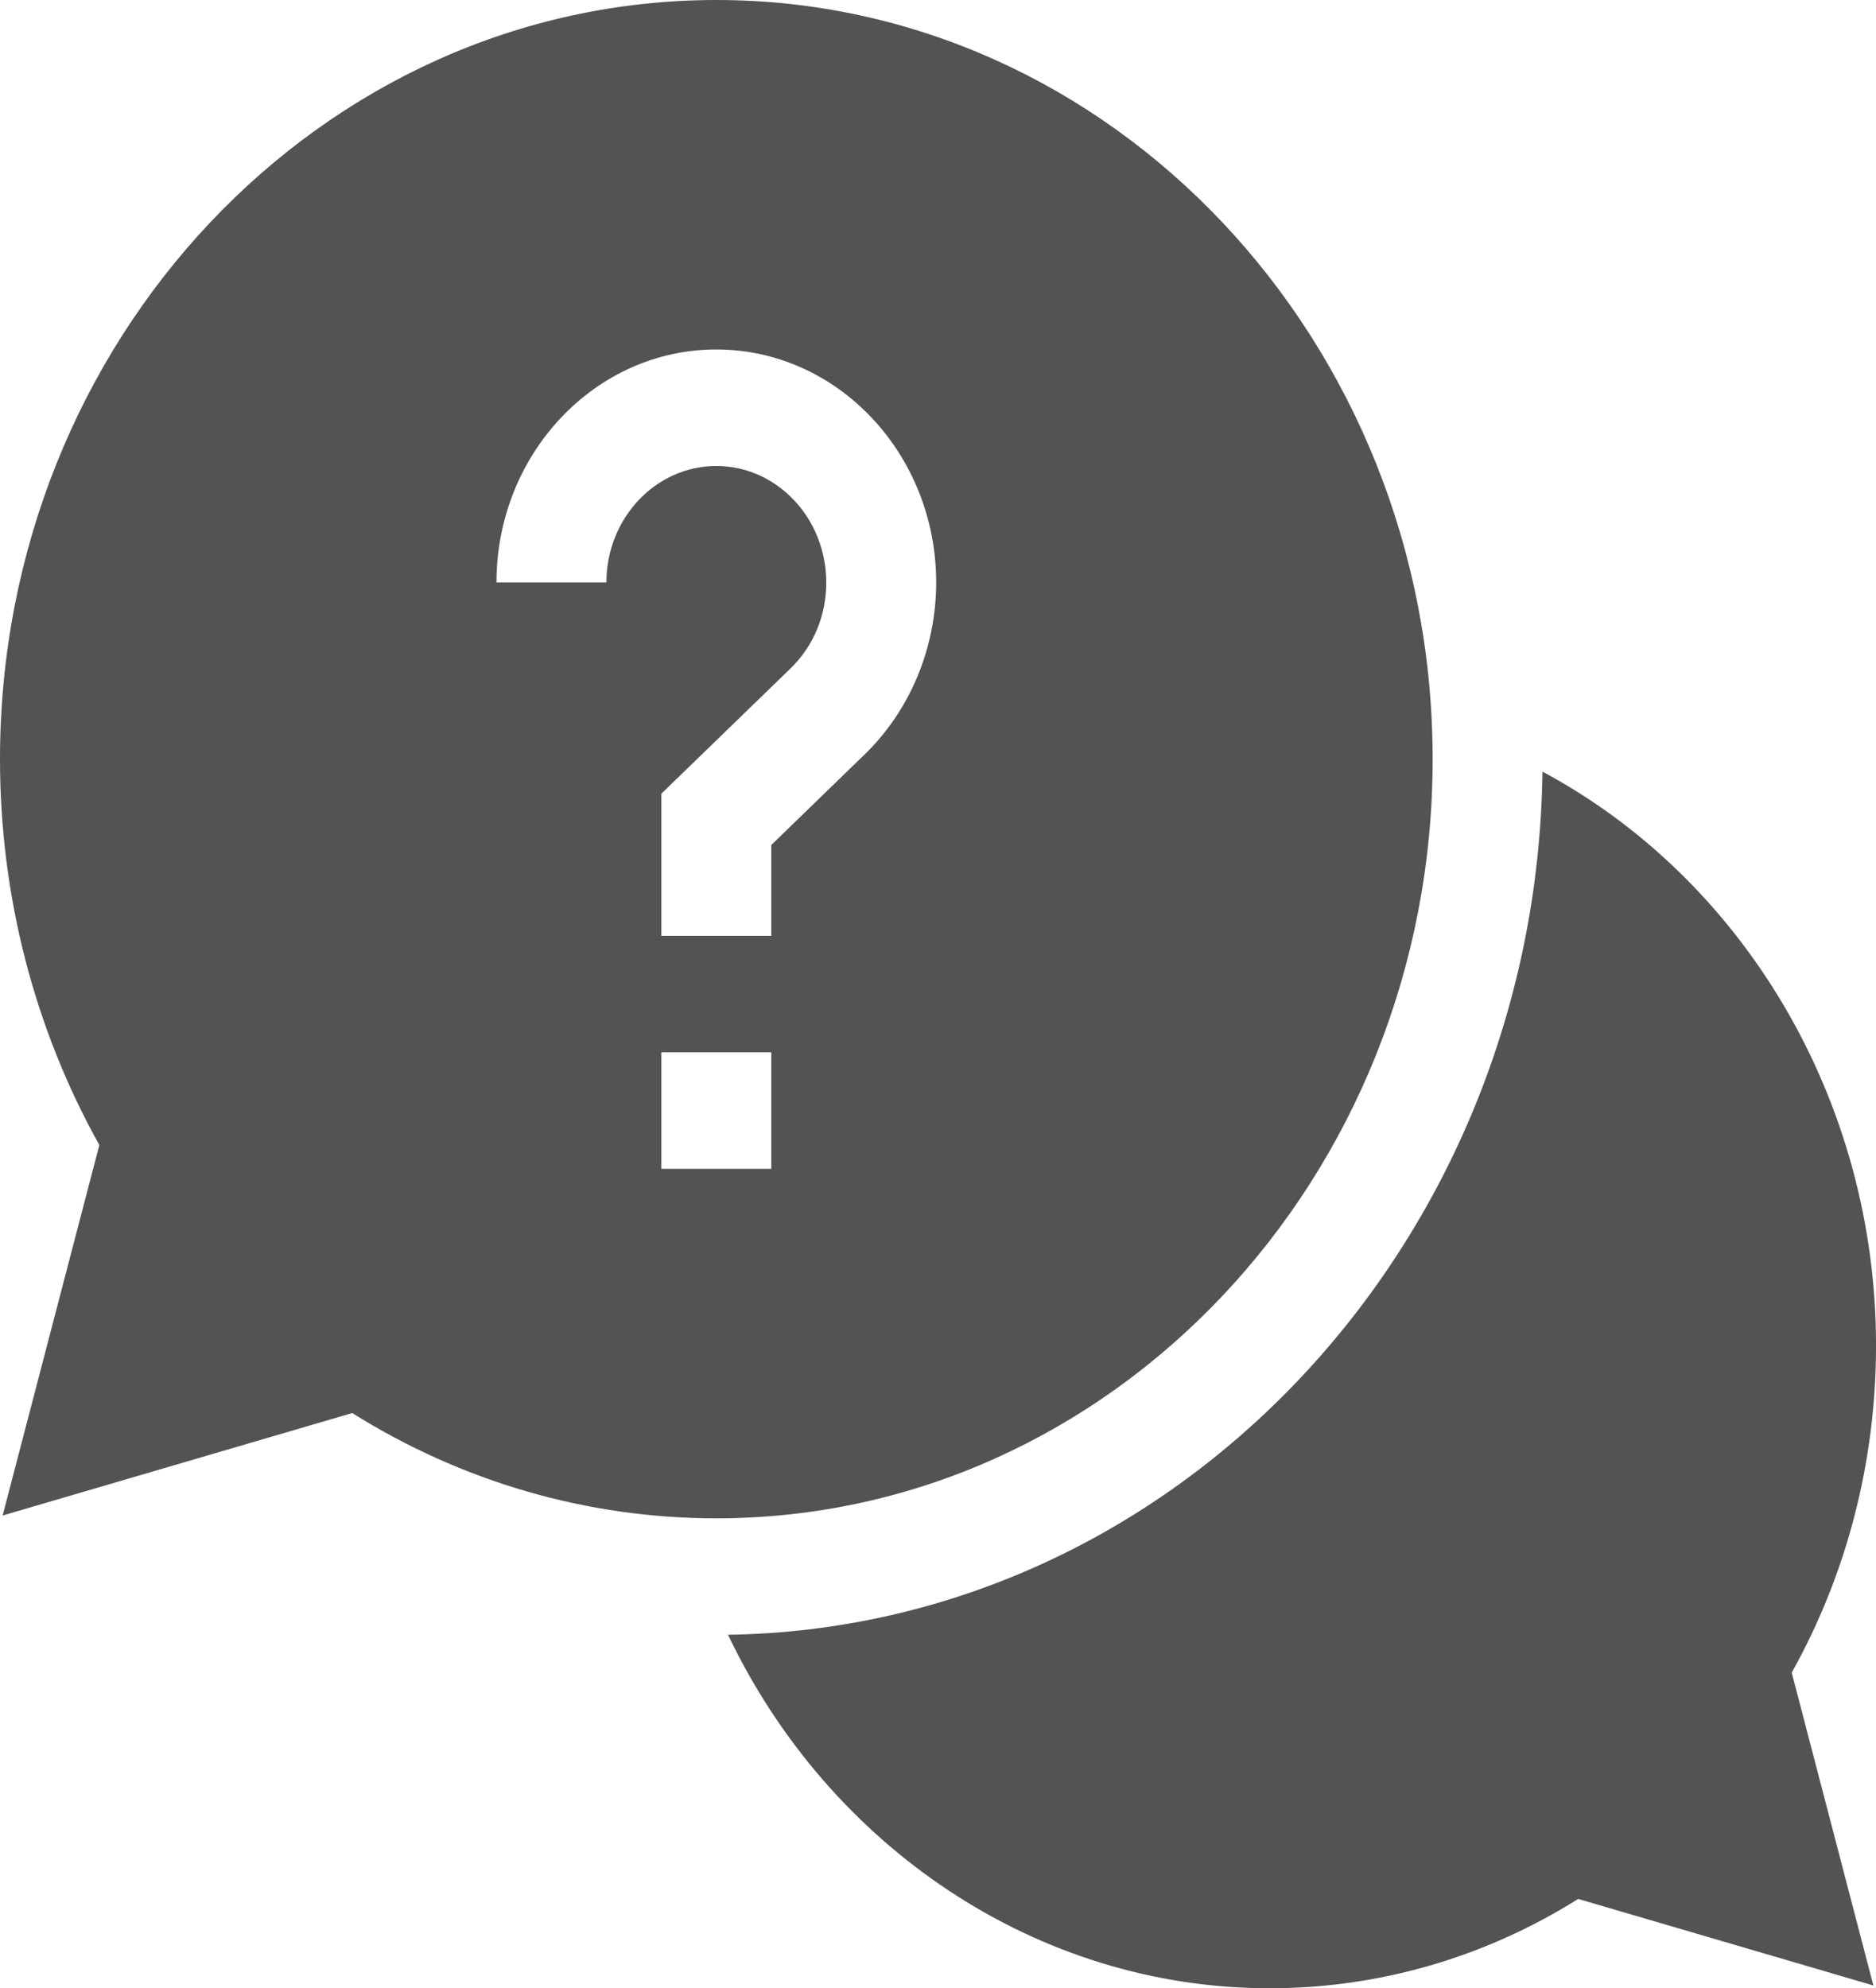 <svg width="67" height="71" viewBox="0 0 67 71" fill="none" xmlns="http://www.w3.org/2000/svg">
<g clip-path="url(#clip0_2706_35444)">
<path d="M67.001 48.053C67.001 39.243 62.231 31.38 55.088 27.555C54.866 44.448 41.941 58.144 26 58.379C29.609 65.949 37.029 71.003 45.344 71.003C49.242 71.003 53.033 69.903 56.364 67.813L66.906 70.903L63.99 59.731C65.963 56.201 67.001 52.184 67.001 48.053Z" fill="#535353"/>
<path d="M51.166 27.11C51.166 12.161 39.69 0 25.583 0C11.476 0 0 12.161 0 27.11C0 31.982 1.224 36.726 3.548 40.89L0.094 54.12L12.579 50.461C16.509 52.924 20.986 54.221 25.583 54.221C39.69 54.221 51.166 42.059 51.166 27.11ZM21.657 20.801H17.731C17.731 16.213 21.253 12.48 25.583 12.48C29.913 12.48 33.435 16.213 33.435 20.801C33.435 23.13 32.504 25.368 30.881 26.941L27.546 30.176V33.42H23.62V28.344L28.231 23.872C29.055 23.073 29.509 21.982 29.509 20.801C29.509 18.507 27.748 16.641 25.583 16.641C23.418 16.641 21.657 18.507 21.657 20.801ZM23.62 37.58H27.546V41.74H23.62V37.58Z" fill="#535353"/>
</g>
<defs>
<clipPath id="clip0_2706_35444">
<rect width="67" height="71" fill="white"/>
</clipPath>
</defs>
</svg>
